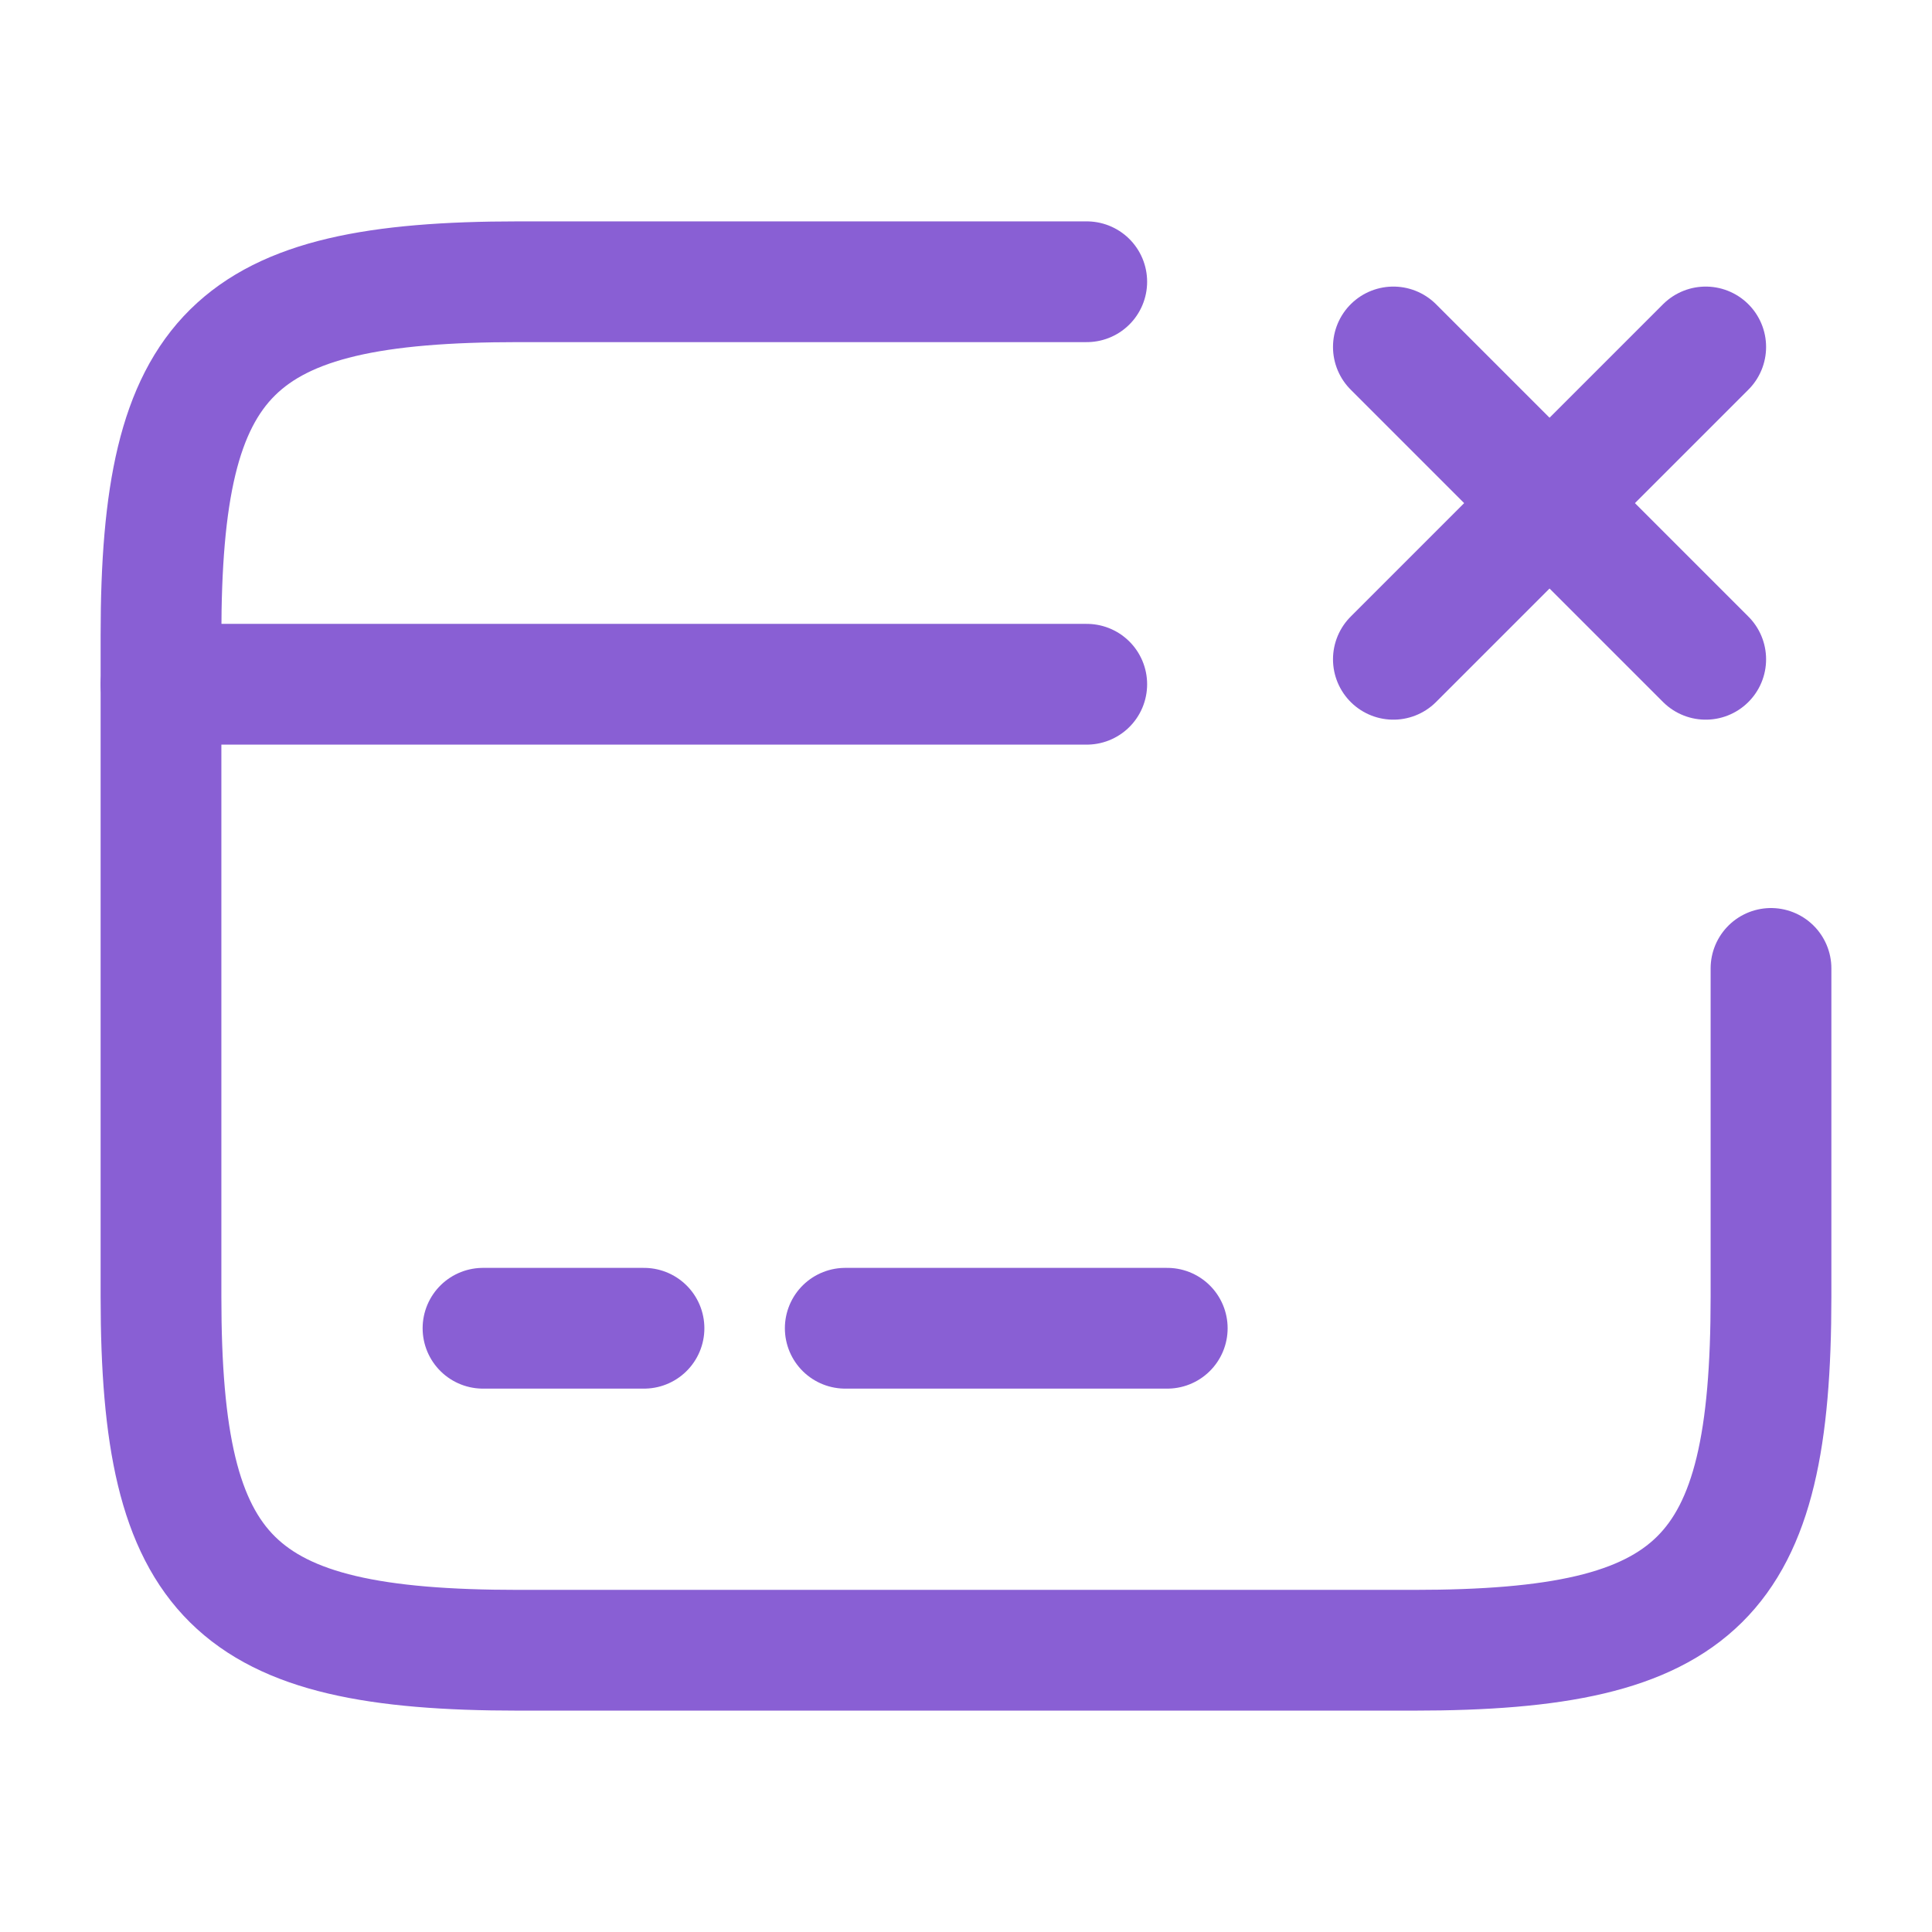 <svg xmlns="http://www.w3.org/2000/svg" width="800px" height="800px" viewBox="0 0 24 24" fill="none"><g id="SVGRepo_bgCarrier" stroke-width="0"></g><g id="SVGRepo_tracerCarrier" stroke-linecap="round" stroke-linejoin="round"></g><g id="SVGRepo_iconCarrier"><path d="M2 8.5H13.5" stroke="#895fd4" stroke-width="1.5" stroke-miterlimit="10" stroke-linecap="round" stroke-linejoin="round"></path><path d="M6 16.5H8" stroke="#895fd4" stroke-width="1.5" stroke-miterlimit="10" stroke-linecap="round" stroke-linejoin="round"></path><path d="M10.5 16.5H14.5" stroke="#895fd4" stroke-width="1.5" stroke-miterlimit="10" stroke-linecap="round" stroke-linejoin="round"></path><path d="M22 12.03V16.11C22 19.62 21.11 20.5 17.56 20.5H6.44C2.89 20.5 2 19.62 2 16.11V7.89C2 4.38 2.89 3.5 6.44 3.5H13.5" stroke="#895fd4" stroke-width="1.5" stroke-linecap="round" stroke-linejoin="round"></path><path d="M17.309 8.19L21.189 4.31" stroke="#895fd4" stroke-width="1.5" stroke-linecap="round"></path><path d="M21.189 8.19L17.309 4.31" stroke="#895fd4" stroke-width="1.5" stroke-linecap="round"></path></g></svg>